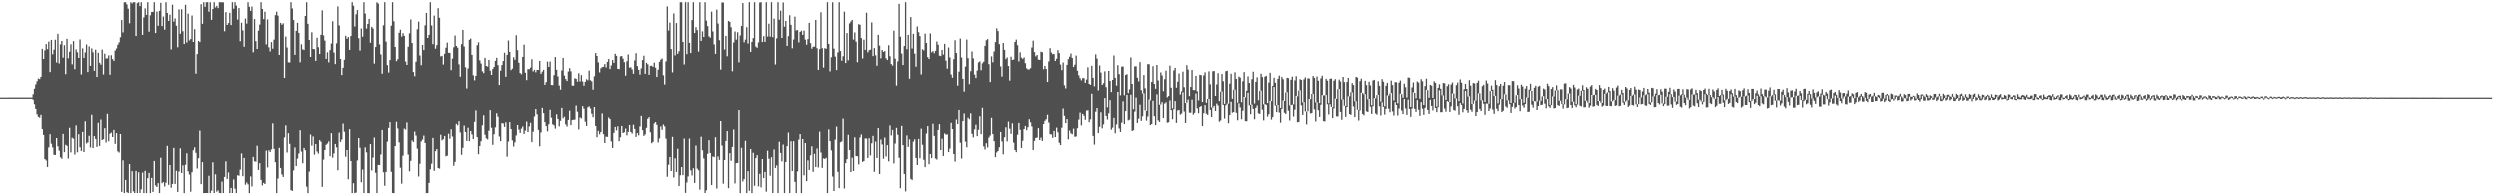 <svg xmlns="http://www.w3.org/2000/svg" width="1920" height="150"><path fill="#4f4f4f" d="M0 74.991h1v1H0zM1 74.986h1v1H1zM2 74.986h1v1H2zM3 74.984h1v1H3zM4 74.989h1v1H4zM5 74.986h1v1H5zM6 74.982h1v1H6zM7 74.982h1v1H7zM8 74.973h1v1H8zM9 74.977h1v1H9zM10 74.975h1v1H10zM11 74.975h1v1H11zM12 74.973h1v1H12zM13 74.975h1v1H13zM14 74.973h1v1H14zM15 74.979h1v1H15zM16 74.979h1v1H16zM17 74.966h1v1H17zM18 74.968h1v1H18zM19 74.975h1v1H19zM20 74.977h1v1H20zM21 74.977h1v1H21zM22 74.97h1v1H22zM23 74.966h1v1H23zM24 74.954h1v1H24zM25 72.471h1v4.163H25zM26 68.207h1v11.87H26zM27 64.847h1v18.759H27zM28 62.446h1v25.381H28zM29 60.363h1v29.405H29zM30 60.846h1v29.547H30zM31 59.065h1v29.089H31zM32 37.516h1v61.595H32zM33 45.312h1v58.334H33zM34 38.766h1v83.383H34zM35 33.902h1v89.288H35zM36 37.784h1v90.396H36zM37 31.977h1v81.165H37zM38 55.405h1v47.67H38zM39 30.691h1v79.622H39zM40 41.732h1v71.456H40zM41 38.205h1v80.609H41zM42 30.535h1v88.515H42zM43 48.017h1v57.947H43zM44 26.026h1v86.312H44zM45 48.777h1v66.91H45zM46 34.126h1v86.645H46zM47 31.501h1v90.398H47zM48 44.314h1v58.482H48zM49 34.753h1v82.067H49zM50 57.044h1v54.127H50zM51 29.855h1v82.099H51zM52 44.783h1v76.981H52zM53 39.807h1v58.297H53zM54 34.046h1v82.992H54zM55 49.457h1v56.256H55zM56 31.588h1v74.896H56zM57 53.206h1v65.494H57zM58 37.978h1v58.311H58zM59 40.208h1v76.718H59zM60 44.54h1v58.54H60zM61 30.318h1v82.737H61zM62 57.25h1v58.677H62zM63 37.152h1v64.111H63zM64 44.495h1v72.234H64zM65 40.302h1v52.845H65zM66 34.197h1v75.967H66zM67 55.421h1v53.928H67zM68 35.701h1v68.537H68zM69 50.645h1v62.63H69zM70 37.18h1v50.915H70zM71 40.178h1v73.536H71zM72 54.41h1v50.08H72zM73 38.191h1v68.444H73zM74 59.193h1v53.61H74zM75 40.624h1v53.621H75zM76 48.209h1v63.871H76zM77 49.727h1v42.087H77zM78 38.088h1v69.451H78zM79 57.259h1v49.652H79zM80 41.245h1v57.187H80zM81 45h1v64.395H81zM82 44.849h1v42.536H82zM83 42.529h1v65.921H83zM84 57.452h1v45.237H84zM85 42.437h1v59.4H85zM86 45.419h1v59.805H86zM87 46.806h1v52.911H87zM88 38.889h1v71.584H88zM89 37.296h1v64.948H89zM90 34.403h1v81.808H90zM91 32.6h1v84.557H91zM92 28.695h1v74.218H92zM93 15.434h1v131.895H93zM94 24.925h1v98.192H94zM95 1.717h1v146.521H95zM96 1.705h1v136.468H96zM97 3.408h1v144.202H97zM98 6.647h1v141.637H98zM99 17.931h1v108.075H99zM100 1.728h1v146.56H100zM101 2.65h1v128.798H101zM102 1.707h1v145.241H102zM103 1.721h1v146.569H103zM104 27.702h1v103.596H104zM105 2.396h1v145.889H105zM106 1.705h1v130.611H106zM107 4.713h1v143.484H107zM108 1.703h1v143.692H108zM109 26.852h1v105.715H109zM110 13.399h1v134.919H110zM111 6.461h1v124.699H111zM112 11.435h1v136.871H112zM113 1.712h1v135.163H113zM114 24.371h1v108.38H114zM115 11.774h1v136.512H115zM116 9.153h1v127.464H116zM117 9.183h1v138.217H117zM118 1.707h1v121.906H118zM119 25.39h1v117.022H119zM120 8.924h1v134.69H120zM121 19.851h1v120.81H121zM122 8.382h1v139.906H122zM123 2.131h1v118.954H123zM124 20.048h1v120.63H124zM125 12.678h1v127.166H125zM126 22.847h1v120.382H126zM127 1.698h1v138.567H127zM128 9.933h1v102.023H128zM129 16.068h1v125.837H129zM130 11.307h1v115.413H130zM131 37.967h1v106.222H131zM132 3.591h1v137.688H132zM133 16.66h1v96.907H133zM134 14.177h1v127.073H134zM135 19.817h1v111.305H135zM136 36.376h1v111.01H136zM137 7.212h1v124.491H137zM138 25.957h1v87.947H138zM139 7.13h1v125.736H139zM140 24.076h1v102.895H140zM141 33.849h1v114.455H141zM142 3.706h1v122.822H142zM143 32.645h1v85.047H143zM144 10.474h1v121.055H144zM145 31.089h1v102.967H145zM146 30.075h1v117.135H146zM147 11.932h1v120.268H147zM148 32.245h1v83.101H148zM149 22.433h1v90.716H149zM150 56.621h1v60.751H150zM151 41.567h1v87.805H151zM152 31.439h1v90.071H152zM153 32.366h1v67.894H153zM154 3.22h1v138.192H154zM155 18.327h1v106.118H155zM156 1.689h1v146.608H156zM157 5.223h1v143.069H157zM158 1.705h1v146.507H158zM159 1.694h1v146.592H159zM160 9.023h1v125.919H160zM161 1.719h1v146.564H161zM162 15.276h1v131.151H162zM163 6.903h1v117.738H163zM164 1.705h1v146.587H164zM165 5.711h1v128.141H165zM166 4.482h1v142.696H166zM167 6.255h1v139.897H167zM168 1.703h1v146.491H168zM169 1.746h1v146.555H169zM170 1.742h1v137.702H170zM171 1.79h1v146.5H171zM172 24.076h1v111.806H172zM173 9.293h1v114.609H173zM174 19.208h1v118.206H174zM175 17.754h1v114.628H175zM176 9.863h1v138.425H176zM177 19.304h1v125.004H177zM178 1.701h1v146.5H178zM179 6.702h1v131.064H179zM180 1.694h1v143.241H180zM181 4.301h1v143.987H181zM182 15.106h1v119.423H182zM183 6.203h1v128.743H183zM184 31.668h1v98.538H184zM185 17.459h1v100.357H185zM186 23.387h1v111.927H186zM187 35.932h1v85.383H187zM188 14.282h1v127.553H188zM189 18.187h1v121.943H189zM190 1.705h1v139.844H190zM191 5.244h1v143.06H191zM192 8.382h1v127.082H192zM193 5.072h1v138.13H193zM194 40.182h1v80.279H194zM195 14.692h1v109.132H195zM196 31.65h1v92.564H196zM197 37.63h1v74.253H197zM198 23.575h1v106.919H198zM199 18.908h1v106.374H199zM200 1.701h1v136.441H200zM201 6.88h1v135.516H201zM202 14.69h1v125.766H202zM203 9.018h1v132.303H203zM204 34.156h1v81.474H204zM205 14.973h1v113.596H205zM206 36.422h1v78.959H206zM207 39.551h1v77.137H207zM208 32.364h1v82.316H208zM209 37.427h1v57.308H209zM210 30.476h1v83.795H210zM211 11.636h1v112.911H211zM212 8.94h1v139.378H212zM213 12.046h1v125.038H213zM214 42.249h1v71.243H214zM215 17.61h1v111.35H215zM216 19.052h1v114.889H216zM217 17.976h1v117.913H217zM218 59.885h1v45.647H218zM219 28.095h1v68.153H219zM220 36.525h1v80.552H220zM221 47.864h1v54.397H221zM222 48.093h1v62.339H222zM223 1.694h1v144.262H223zM224 6.477h1v140.144H224zM225 15.392h1v115.482H225zM226 42.183h1v71.025H226zM227 23.767h1v103.733H227zM228 17.571h1v104.253H228zM229 25.287h1v92.611H229zM230 47.894h1v52.101H230zM231 34.028h1v82.332H231zM232 37.949h1v87.437H232zM233 38.473h1v75.129H233zM234 12.307h1v103.042H234zM235 1.717h1v141.595H235zM236 18.311h1v129.991H236zM237 30.723h1v100.996H237zM238 43.799h1v59.499H238zM239 24.825h1v86.981H239zM240 37.619h1v67.111H240zM241 37.88h1v80.923H241zM242 46.806h1v63.806H242zM243 29.054h1v87.269H243zM244 36.298h1v81.669H244zM245 41.526h1v66.02H245zM246 26.8h1v81.998H246zM247 7.961h1v135.569H247zM248 27.164h1v95.397H248zM249 31.194h1v84.051H249zM250 45.252h1v65.921H250zM251 40.178h1v69.984H251zM252 47.948h1v60.602H252zM253 38.505h1v81.458H253zM254 33.497h1v68.739H254zM255 16.326h1v104.761H255zM256 40.395h1v77.425H256zM257 49.278h1v61.25H257zM258 33.341h1v79.803H258zM259 4.935h1v125.825H259zM260 19.563h1v82.277H260zM261 45.289h1v63.655H261zM262 57.699h1v49.43H262zM263 52.139h1v42.742H263zM264 45.975h1v55.219H264zM265 27.477h1v92.827H265zM266 29.807h1v85.411H266zM267 28.489h1v109.206H267zM268 38.37h1v60.785H268zM269 27.697h1v95.946H269zM270 1.705h1v146.594H270zM271 4.406h1v136.308H271zM272 20.357h1v127.929H272zM273 10.993h1v136.867H273zM274 7.745h1v115.427H274zM275 29.409h1v76.599H275zM276 38.841h1v74.596H276zM277 21.906h1v118.089H277zM278 28.249h1v101.927H278zM279 1.712h1v146.558H279zM280 10.467h1v102.673H280zM281 22.021h1v94.964H281zM282 18.404h1v129.884H282zM283 14.495h1v133.809H283zM284 32.84h1v77.803H284zM285 20.631h1v110.236H285zM286 21.89h1v99.146H286zM287 48.917h1v56.654H287zM288 36.143h1v96.533H288zM289 1.737h1v146.539H289zM290 2.767h1v123.838H290zM291 34.101h1v92.651H291zM292 41.84h1v76.771H292zM293 56.664h1v43.15H293zM294 19.45h1v112.87H294zM295 1.701h1v140.92H295zM296 31.977h1v100.064H296zM297 50.082h1v58.682H297zM298 55.76h1v42.465H298zM299 46.193h1v47.574H299zM300 19.746h1v112.145H300zM301 1.703h1v146.498H301zM302 16.363h1v131.941H302zM303 36.081h1v76.027H303zM304 46.989h1v46.502H304zM305 45.536h1v53.053H305zM306 25.23h1v84.056H306zM307 22.84h1v105.924H307zM308 28.18h1v112.875H308zM309 25.52h1v93.976H309zM310 27.555h1v71.162H310zM311 47.308h1v52.172H311zM312 49.942h1v44.069H312zM313 35.955h1v82.735H313zM314 25.669h1v105.94H314zM315 14.953h1v108.556H315zM316 33.062h1v74.752H316zM317 55.339h1v53.685H317zM318 58.642h1v42.39H318zM319 47.447h1v56.626H319zM320 22.543h1v91.563H320zM321 16.658h1v118.876H321zM322 42.65h1v83.115H322zM323 50.102h1v58.471H323zM324 34.529h1v72.63H324zM325 38.486h1v65.594H325zM326 19.526h1v90.258H326zM327 9.927h1v138.377H327zM328 29.198h1v119.099H328zM329 26.772h1v113.667H329zM330 1.691h1v128.288H330zM331 19.533h1v106.145H331zM332 33.955h1v71.916H332zM333 11.957h1v119.235H333zM334 37.431h1v78.629H334zM335 34.641h1v79.796H335zM336 6.317h1v122.705H336zM337 13.671h1v115.816H337zM338 43.362h1v60.108H338zM339 42.895h1v64.82H339zM340 49.592h1v57.258H340zM341 41.322h1v63.083H341zM342 36.669h1v83.321H342zM343 32.778h1v86.757H343zM344 40.59h1v62.064H344zM345 40.64h1v65.834H345zM346 53.906h1v45.383H346zM347 45.076h1v59.734H347zM348 36.349h1v90.957H348zM349 27.278h1v97.05H349zM350 35.332h1v59.769H350zM351 36.635h1v59.567H351zM352 49.436h1v43.607H352zM353 58.999h1v42.708H353zM354 33.945h1v84.93H354zM355 22.989h1v90.542H355zM356 35.811h1v60.588H356zM357 51.691h1v49.67H357zM358 67.992h1v40.193H358zM359 52.657h1v45.37H359zM360 30.604h1v77.8H360zM361 29.624h1v70.961H361zM362 42.192h1v61.021H362zM363 57.923h1v48.828H363zM364 61.757h1v31.783H364zM365 58.294h1v26.496H365zM366 34.781h1v70.487H366zM367 32.515h1v85.917H367zM368 46.401h1v65.695H368zM369 48.837h1v59.62H369zM370 54.826h1v41.369H370zM371 56.204h1v32.298H371zM372 44.506h1v58.965H372zM373 50.686h1v55.571H373zM374 51.192h1v55.889H374zM375 46.012h1v54.335H375zM376 54.318h1v30.272H376zM377 57.596h1v40.492H377zM378 53.055h1v58.155H378zM379 51.437h1v51.623H379zM380 46.774h1v51.028H380zM381 44.396h1v42.611H381zM382 50.111h1v39.551H382zM383 65.35h1v39.442H383zM384 54.302h1v54.086H384zM385 50.038h1v44.511H385zM386 46.909h1v47.917H386zM387 40.501h1v56.969H387zM388 59.015h1v34.903H388zM389 42.185h1v78.114H389zM390 31.135h1v77.521H390zM391 39.933h1v53.797H391zM392 53.934h1v45.129H392zM393 52.764h1v55.008H393zM394 43.989h1v68.501H394zM395 45.992h1v63.333H395zM396 27.1h1v76.864H396zM397 38.571h1v57.404H397zM398 48.251h1v51.236H398zM399 56.149h1v45.91H399zM400 57.136h1v41.605H400zM401 43.714h1v53.399H401zM402 34.328h1v68.581H402zM403 55.898h1v44.406H403zM404 61.601h1v31.758H404zM405 53.075h1v48.295H405zM406 53.259h1v43.816H406zM407 51.993h1v42.248H407zM408 45.525h1v63.621H408zM409 54.886h1v46.23H409zM410 53.721h1v35.701H410zM411 55.598h1v28.089H411zM412 53.705h1v34.108H412zM413 53.737h1v45.979H413zM414 46.779h1v65.573H414zM415 56.731h1v44.997H415zM416 55.019h1v27.803H416zM417 53.664h1v33.156H417zM418 65.213h1v28.576H418zM419 63.123h1v33.768H419zM420 47.372h1v53.527H420zM421 51.453h1v44.005H421zM422 47.269h1v37.056H422zM423 65.307h1v25.045H423zM424 65.435h1v30.034H424zM425 57.816h1v38.364H425zM426 43.84h1v54.909H426zM427 53.625h1v34.193H427zM428 58.763h1v32.568H428zM429 65.755h1v31.287H429zM430 68.937h1v23.857H430zM431 54.176h1v28.665H431zM432 44.424h1v46.383H432zM433 58.136h1v31.515H433zM434 60.796h1v34.727H434zM435 62.318h1v34.866H435zM436 54.966h1v37.102H436zM437 52.361h1v32.632H437zM438 54.84h1v41.211H438zM439 65.76h1v26.521H439zM440 65.87h1v26.061H440zM441 60.155h1v31.751H441zM442 60.619h1v20.455H442zM443 62.778h1v22.982H443zM444 56.335h1v43.06H444zM445 62.666h1v27.565H445zM446 57.738h1v33.181H446zM447 62.643h1v18.851H447zM448 65.886h1v17.574H448zM449 62.888h1v30.563H449zM450 60.935h1v35.795H450zM451 61.725h1v20.714H451zM452 54.259h1v27.388H452zM453 61.665h1v21.625H453zM454 62.572h1v24.768H454zM455 68.903h1v21.126H455zM456 58.694h1v23.463H456zM457 40.773h1v55.933H457zM458 43.005h1v62.348H458zM459 47.898h1v52.63H459zM460 55.643h1v47.45H460zM461 52.517h1v48.842H461zM462 51.633h1v35.434H462zM463 51.315h1v51.68H463zM464 49.235h1v60.604H464zM465 51.91h1v52.994H465zM466 47.557h1v57.576H466zM467 45.341h1v44.868H467zM468 53.105h1v38.329H468zM469 50.278h1v58.306H469zM470 46.133h1v67.489H470zM471 48.324h1v53.722H471zM472 41.336h1v56.102H472zM473 42.906h1v57.258H473zM474 52.885h1v44.12H474zM475 53.135h1v55.244H475zM476 43.346h1v62.074H476zM477 42.984h1v53.754H477zM478 45.039h1v57.082H478zM479 47.775h1v53.772H479zM480 58.186h1v40.511H480zM481 47.115h1v56.807H481zM482 41.812h1v59.485H482zM483 51.995h1v43.935H483zM484 51.698h1v49.613H484zM485 53.332h1v49.297H485zM486 56.724h1v38.998H486zM487 46.442h1v52.504H487zM488 40.853h1v64.276H488zM489 50.819h1v51.307H489zM490 53.709h1v50.229H490zM491 57.351h1v39.739H491zM492 52.604h1v36.406H492zM493 46.177h1v53.774H493zM494 42.828h1v61.561H494zM495 56.788h1v46.434H495zM496 48.214h1v49.924H496zM497 49.429h1v41.813H497zM498 57.571h1v32.339H498zM499 50.7h1v50.895H499zM500 50.455h1v59.526H500zM501 51.414h1v57.535H501zM502 48.116h1v46.656H502zM503 52.027h1v41.678H503zM504 59.205h1v36.656H504zM505 53.62h1v55.802H505zM506 47.573h1v58.673H506zM507 45.818h1v51.268H507zM508 44.962h1v54.729H508zM509 57.909h1v37.695H509zM510 64.98h1v32.024H510zM511 47.191h1v59.249H511zM512 4.932h1v130.803H512zM513 23.506h1v102.998H513zM514 17.402h1v103.188H514zM515 37.733h1v93.601H515zM516 55.641h1v49.446H516zM517 10.339h1v125.976H517zM518 42.593h1v78.952H518zM519 17.729h1v114.264H519zM520 41.389h1v72.841H520zM521 39.349h1v103.573H521zM522 1.71h1v132.893H522zM523 1.696h1v126.626H523zM524 32.19h1v102.287H524zM525 49.539h1v56.857H525zM526 1.705h1v146.436H526zM527 41.613h1v98.517H527zM528 1.701h1v133.765H528zM529 32.941h1v73.447H529zM530 40.768h1v90.042H530zM531 15.479h1v119.302H531zM532 1.701h1v127.546H532zM533 25.376h1v115.109H533zM534 20.872h1v90.824H534zM535 23.172h1v106.326H535zM536 39.665h1v91.115H536zM537 1.712h1v143.896H537zM538 31.428h1v73.518H538zM539 24.129h1v91.288H539zM540 28.402h1v93.273H540zM541 1.707h1v146.507H541zM542 15.82h1v130.353H542zM543 20.116h1v97.958H543zM544 27.951h1v79.682H544zM545 28.997h1v88.464H545zM546 8.947h1v133.159H546zM547 24.186h1v95.978H547zM548 34.161h1v86.473H548zM549 41.428h1v63.957H549zM550 7.402h1v137.393H550zM551 18.111h1v102.025H551zM552 30.94h1v91.833H552zM553 53.519h1v39.396H553zM554 1.891h1v109.848H554zM555 1.941h1v139.116H555zM556 38.052h1v84.818H556zM557 27.589h1v80.638H557zM558 43.266h1v57.377H558zM559 16.061h1v128.485H559zM560 16.862h1v100.721H560zM561 20.984h1v102.463H561zM562 54.781h1v58.011H562zM563 32.623h1v66.782H563zM564 24.239h1v116.608H564zM565 30.473h1v94.763H565zM566 24.806h1v100.314H566zM567 47.903h1v36.642H567zM568 27.308h1v120.996H568zM569 19.965h1v93.552H569zM570 2.378h1v136.999H570zM571 32.579h1v104.926H571zM572 30.466h1v77.597H572zM573 20.872h1v127.412H573zM574 33.506h1v97.911H574zM575 1.707h1v144.816H575zM576 39.899h1v74.521H576zM577 32.217h1v116.103H577zM578 29.267h1v88.022H578zM579 1.701h1v140.986H579zM580 35.866h1v85.585H580zM581 36.699h1v82.424H581zM582 32.629h1v110.545H582zM583 1.952h1v131.538H583zM584 1.707h1v142.229H584zM585 32.307h1v89.801H585zM586 27.809h1v108.97H586zM587 32.224h1v99.785H587zM588 1.701h1v145.498H588zM589 28.123h1v87.608H589zM590 18.221h1v103.667H590zM591 28.185h1v106.732H591zM592 1.714h1v119.031H592zM593 28.617h1v119.618H593zM594 14.285h1v100.522H594zM595 49.539h1v79.412H595zM596 29.544h1v97.43H596zM597 1.71h1v146.578H597zM598 15.163h1v93.616H598zM599 8.171h1v109.256H599zM600 29.196h1v94.692H600zM601 1.918h1v109.079H601zM602 20.542h1v127.743H602zM603 16.134h1v108.302H603zM604 35.275h1v76.967H604zM605 27.784h1v74.01H605zM606 11.7h1v136.592H606zM607 19.082h1v89.356H607zM608 37.097h1v94.253H608zM609 30.418h1v77.96H609zM610 12.811h1v126.883H610zM611 23.401h1v124.898H611zM612 23.124h1v108.531H612zM613 32.616h1v74.532H613zM614 24.545h1v78.427H614zM615 23.584h1v124.72H615zM616 26.807h1v79.943H616zM617 23.49h1v111.174H617zM618 30.485h1v79.348H618zM619 34.417h1v104.709H619zM620 30.087h1v93.067H620zM621 17.576h1v112.925H621zM622 33.183h1v86.04H622zM623 37.429h1v74.884H623zM624 35.918h1v96.029H624zM625 35.838h1v82.298H625zM626 15.351h1v112.888H626zM627 37.09h1v76.935H627zM628 53.725h1v74.873H628zM629 37.8h1v63.271H629zM630 9.46h1v107.647H630zM631 37.035h1v91.902H631zM632 51.949h1v69.666H632zM633 36.996h1v85.079H633zM634 37.548h1v83.617H634zM635 1.71h1v146.587H635zM636 33.717h1v65.585H636zM637 54.863h1v53.479H637zM638 43.982h1v71.481H638zM639 1.717h1v133.87H639zM640 37.36h1v109.35H640zM641 43.483h1v63.735H641zM642 53.87h1v43.378H642zM643 40.272h1v91.651H643zM644 1.682h1v142.783H644zM645 39.221h1v70.043H645zM646 46.628h1v61.98H646zM647 43.222h1v47.844H647zM648 8.977h1v135.832H648zM649 48.431h1v76.805H649zM650 25.445h1v96.775H650zM651 46.326h1v57.166H651zM652 18.027h1v97.182H652zM653 16.544h1v115.608H653zM654 15.301h1v105.802H654zM655 30.391h1v100.911H655zM656 24.928h1v80.515H656zM657 32.076h1v87.798H657zM658 47.797h1v72.161H658zM659 18.645h1v107.636H659zM660 19.066h1v86.45H660zM661 29.214h1v74.026H661zM662 44.968h1v79.357H662zM663 30.512h1v93.06H663zM664 38.351h1v67.917H664zM665 9.789h1v96.587H665zM666 40.24h1v81.048H666zM667 38.594h1v67.521H667zM668 38.129h1v81.202H668zM669 17.278h1v92.749H669zM670 43.114h1v61.174H670zM671 36.96h1v94.91H671zM672 42.501h1v66.21H672zM673 50.51h1v70.843H673zM674 26.775h1v71.506H674zM675 35.097h1v98.554H675zM676 44.849h1v62.316H676zM677 38.39h1v72.499H677zM678 39.89h1v82.033H678zM679 39.251h1v66.395H679zM680 44.817h1v75.372H680zM681 46.152h1v65.251H681zM682 34.744h1v89.135H682zM683 43.208h1v53.078H683zM684 49.253h1v54.733H684zM685 50.471h1v49.288H685zM686 23.607h1v101.886H686zM687 45.117h1v65.107H687zM688 65.808h1v32.36H688zM689 47.161h1v56.301H689zM690 2.953h1v118.175H690zM691 28.235h1v116.308H691zM692 41.148h1v55.525H692zM693 49.983h1v61.412H693zM694 35.358h1v98.242H694zM695 1.696h1v145.301H695zM696 37.866h1v66.111H696zM697 26.82h1v85.96H697zM698 60.496h1v46.514H698zM699 13.14h1v124.253H699zM700 37.292h1v101.003H700zM701 25.99h1v82.769H701zM702 41.208h1v65.77H702zM703 51.302h1v69.977H703zM704 20.375h1v106.347H704zM705 24.802h1v81.835H705zM706 27.759h1v93.735H706zM707 57.241h1v41.502H707zM708 37.841h1v73.33H708zM709 38.759h1v83.916H709zM710 25.857h1v102.486H710zM711 33.08h1v69.4H711zM712 43.884h1v52.957H712zM713 45.325h1v80.781H713zM714 25.715h1v92.573H714zM715 40.176h1v81.291H715zM716 39.253h1v55.713H716zM717 40.892h1v63.452H717zM718 39.043h1v82.676H718zM719 31.924h1v90.584H719zM720 34.376h1v65.415H720zM721 42.737h1v52.614H721zM722 43.126h1v72.076H722zM723 38.406h1v68.102H723zM724 41.917h1v77.821H724zM725 33.666h1v68.784H725zM726 46.603h1v56.805H726zM727 52.771h1v50.394H727zM728 36.481h1v80.32H728zM729 44.147h1v69.977H729zM730 57.28h1v37.036H730zM731 59.768h1v39.279H731zM732 45.488h1v72.795H732zM733 30.936h1v93.182H733zM734 40.764h1v51.014H734zM735 65.781h1v29.414H735zM736 55.101h1v29.313H736zM737 29.647h1v79.94H737zM738 44.165h1v77.597H738zM739 60.612h1v32.351H739zM740 70.402h1v16.755H740zM741 51.196h1v57.569H741zM742 30.389h1v82.758H742zM743 44.707h1v45.674H743zM744 64.712h1v26.828H744zM745 54.746h1v32.318H745zM746 39.581h1v63.152H746zM747 44.893h1v60.595H747zM748 57.333h1v42.053H748zM749 60.013h1v35.722H749zM750 54.211h1v50.325H750zM751 47.997h1v51.639H751zM752 47.143h1v42.149H752zM753 53.952h1v49.078H753zM754 48.669h1v34.097H754zM755 47.477h1v64.91H755zM756 35.296h1v79.48H756zM757 30.904h1v79.093H757zM758 30.075h1v83.122H758zM759 49.31h1v56.32H759zM760 63.087h1v40.952H760zM761 43.316h1v47.132H761zM762 47.861h1v55.12H762zM763 39.594h1v68.817H763zM764 32.339h1v88.322H764zM765 21.835h1v95.207H765zM766 23.911h1v91.991H766zM767 33.941h1v79.096H767zM768 51.048h1v50.286H768zM769 58.905h1v49.71H769zM770 33.028h1v85.434H770zM771 38.306h1v67.079H771zM772 45.394h1v52.335H772zM773 44.14h1v64.468H773zM774 50.745h1v42.598H774zM775 61.974h1v36.814H775zM776 43.552h1v59.213H776zM777 46.095h1v48.643H777zM778 45.758h1v63.781H778zM779 32.238h1v82.962H779zM780 30.432h1v86.388H780zM781 34.774h1v68.672H781zM782 47.189h1v47.246H782zM783 40.194h1v59.499H783zM784 44.314h1v69.286H784zM785 45.252h1v62.774H785zM786 44.147h1v54.905H786zM787 48.608h1v48.112H787zM788 52.526h1v47.533H788zM789 53.421h1v44.273H789zM790 53.362h1v38.173H790zM791 52.359h1v41.6H791zM792 36.491h1v60.611H792zM793 31.219h1v84.01H793zM794 40.015h1v68.178H794zM795 43.32h1v62.591H795zM796 42.224h1v63.401H796zM797 45.829h1v52.582H797zM798 46.014h1v61.506H798zM799 39.748h1v65.901H799zM800 40.144h1v68.086H800zM801 53.238h1v41.989H801zM802 50.636h1v42.181H802zM803 52.998h1v38.615H803zM804 62.995h1v25.102H804zM805 47.182h1v46.898H805zM806 37.003h1v66.056H806zM807 40.324h1v62.833H807zM808 41.666h1v64.184H808zM809 41.421h1v59.091H809zM810 46.866h1v58.384H810zM811 45.138h1v52.884H811zM812 38.532h1v63.099H812zM813 40.828h1v68.812H813zM814 49.596h1v61.824H814zM815 53.938h1v44.086H815zM816 48.026h1v35.349H816zM817 65.607h1v23.305H817zM818 68.005h1v26.507H818zM819 49.866h1v41.588H819zM820 45.465h1v61.534H820zM821 43.559h1v56.667H821zM822 41.123h1v61.254H822zM823 44.579h1v58.521H823zM824 51.521h1v47.237H824zM825 49.734h1v55.299H825zM826 42.725h1v62.046H826zM827 54.318h1v44.154H827zM828 57.93h1v33.932H828zM829 60.148h1v26.303H829zM830 61.796h1v34.509H830zM831 60.04h1v27.416H831zM832 60.125h1v28.759H832zM833 63.718h1v28.306H833zM834 61.139h1v23.82H834zM835 51.727h1v32.975H835zM836 64.517h1v29.288H836zM837 65.231h1v26.42H837zM838 50.517h1v21.503H838zM839 59.832h1v44.502H839zM840 66.373h1v44.656H840zM841 41.782h1v43.959H841zM842 45.021h1v37.937H842zM843 69.456h1v32.726H843zM844 50.299h1v47.054H844zM845 55.756h1v30.529H845zM846 65.327h1v33.239H846zM847 64.009h1v31.506H847zM848 54.826h1v20.563H848zM849 67.042h1v21.978H849zM850 82.407h1v9.384H850zM851 54.545h1v32.495H851zM852 62.185h1v14.758H852zM853 70.745h1v28.854H853zM854 61.427h1v36.565H854zM855 42.645h1v47.862H855zM856 59.834h1v42.509H856zM857 65.774h1v29.785H857zM858 50.077h1v20.597H858zM859 57.003h1v41.662H859zM860 73.281h1v28.059H860zM861 51.233h1v42.902H861zM862 51.105h1v26.704H862zM863 73.231h1v22.051H863zM864 57.637h1v27.668H864zM865 57.03h1v15.857H865zM866 71.569h1v20.877H866zM867 68.699h1v23.227H867zM868 44.122h1v28.69H868zM869 64.494h1v36.084H869zM870 83.847h1v16.134H870zM871 51.025h1v34.685H871zM872 50.947h1v24.019H872zM873 59.756h1v34.651H873zM874 62.576h1v28.556H874zM875 47.724h1v32.662H875zM876 69.262h1v23.546H876zM877 71.91h1v17.405H877zM878 57.724h1v14.019H878zM879 67.9h1v16.944H879zM880 85.163h1v7.448H880zM881 49.313h1v40.16H881zM882 49.413h1v27.132H882zM883 77.113h1v18.906H883zM884 62.984h1v32.289H884zM885 50.903h1v26.534H885zM886 64.52h1v24.646H886zM887 68.262h1v27.835H887zM888 49.905h1v22.584H888zM889 61.826h1v30.572H889zM890 80.457h1v13.15H890zM891 55.655h1v24.639H891zM892 58.024h1v20.451H892zM893 70.111h1v20.497H893zM894 60.857h1v18.762H894zM895 54.266h1v24.323H895zM896 74.835h1v19.391H896zM897 73.837h1v20.087H897zM898 50.45h1v26.69H898zM899 67.422h1v17.155H899zM900 83.222h1v8.366H900zM901 54.185h1v29.7H901zM902 52.18h1v25.491H902zM903 67.433h1v26.913H903zM904 62.892h1v21.945H904zM905 56.461h1v27.958H905zM906 72.661h1v15.345H906zM907 70.214h1v16.993H907zM908 55.023h1v15.873H908zM909 67.088h1v18.565H909zM910 79.111h1v15.352H910zM911 50.068h1v28.807H911zM912 53.487h1v22.982H912zM913 73.86h1v12.676H913zM914 66.879h1v19.677H914zM915 53.801h1v22.719H915zM916 69.234h1v18.842H916zM917 69.283h1v17.411H917zM918 58.363h1v13.477H918zM919 70.189h1v13.033H919zM920 77.17h1v9.842H920zM921 57.534h1v24.639H921zM922 57.806h1v23.554H922zM923 78.328h1v18.464H923zM924 58.033h1v28.881H924zM925 55.589h1v25.134H925zM926 78.964h1v8.325H926zM927 76.021h1v12.227H927zM928 54.813h1v21.233H928zM929 64.812h1v19.586H929zM930 82.544h1v7.311H930zM931 54.783h1v27.848H931zM932 54.579h1v26.724H932zM933 73.705h1v11.543H933zM934 64.904h1v14.674H934zM935 56.25h1v24.802H935zM936 77.657h1v15.766H936zM937 70.457h1v22.046H937zM938 56.898h1v13.451H938zM939 62.444h1v18.112H939zM940 79.772h1v11.241H940zM941 54.755h1v26.079H941zM942 54.355h1v25.202H942zM943 79.614h1v15.027H943zM944 64.318h1v23.983H944zM945 56.655h1v21.517H945zM946 75.929h1v10.616H946zM947 68.978h1v17.102H947zM948 55.54h1v13.401H948zM949 60.654h1v25.967H949zM950 78.912h1v13.459H950zM951 58.896h1v20.538H951zM952 59.699h1v22.765H952zM953 78.495h1v13.111H953zM954 62.466h1v22.575H954zM955 55.373h1v19.121H955zM956 74.835h1v18.178H956zM957 69.793h1v23.365H957zM958 58.733h1v12.534H958zM959 63.81h1v17.111H959zM960 80.519h1v7.18H960zM961 60.871h1v19.538H961zM962 55.083h1v28.56H962zM963 79.527h1v12.09H963zM964 62.981h1v19.904H964zM965 59.461h1v21.547H965zM966 76.982h1v10.034H966zM967 69.923h1v17.53H967zM968 56.639h1v13.039H968zM969 59.228h1v25.019H969zM970 80.141h1v12.321H970zM971 58.935h1v21.018H971zM972 58.269h1v22.245H972zM973 79.173h1v10.392H973zM974 63.464h1v24.237H974zM975 55.948h1v21.497H975zM976 77.692h1v14.182H976zM977 65.982h1v23.916H977zM978 59.734h1v7.139H978zM979 63.586h1v17.517H979zM980 80.8h1v5.308H980zM981 60.56h1v20.135H981zM982 58.127h1v28.297H982zM983 82.913h1v11.273H983zM984 59.18h1v24.433H984zM985 60.921h1v16.306H985zM986 77.513h1v9.062H986zM987 71.047h1v16.452H987zM988 59.798h1v11.092H988zM989 60.107h1v24.868H989zM990 80.871h1v11.669H990zM991 61.32h1v19.437H991zM992 58.942h1v21.458H992zM993 80.12h1v9.391H993zM994 61.8h1v22.435H994zM995 58.566h1v15.099H995zM996 73.977h1v19.936H996zM997 69.651h1v24.003H997zM998 60.864h1v8.585H998zM999 61.462h1v19.432H999zM1000 78.655h1v9.609H1000zM1001 60.99h1v17.521H1001zM1002 59.516h1v25.981H1002zM1003 85.634h1v9.929H1003zM1004 60.276h1v25.18H1004zM1005 60.368h1v15.644H1005zM1006 76.179h1v10.9H1006zM1007 72.217h1v14.617H1007zM1008 58.42h1v13.705H1008zM1009 59.864h1v24.124H1009zM1010 78.646h1v14.647H1010zM1011 58.763h1v19.819H1011zM1012 62.068h1v22.57H1012zM1013 79.184h1v10.627H1013zM1014 60.276h1v20.167H1014zM1015 58.214h1v14.919H1015zM1016 73.341h1v19.696H1016zM1017 73.219h1v20.039H1017zM1018 60.567h1v12.504H1018zM1019 62.009h1v18.066H1019zM1020 79.372h1v8.56H1020zM1021 60.633h1v19.38H1021zM1022 60.32h1v21.847H1022zM1023 82.386h1v8.222H1023zM1024 62.075h1v21.25H1024zM1025 60.818h1v14.891H1025zM1026 75.909h1v13.452H1026zM1027 68.502h1v20.925H1027zM1028 61.171h1v7.198H1028zM1029 62.643h1v23.246H1029zM1030 76.504h1v15.475H1030zM1031 59.143h1v17.258H1031zM1032 63.064h1v18.148H1032zM1033 81.352h1v8.393H1033zM1034 63.011h1v19.267H1034zM1035 59.898h1v14.088H1035zM1036 74.055h1v13.534H1036zM1037 70.905h1v17.242H1037zM1038 63.849h1v7.15H1038zM1039 65.373h1v16.393H1039zM1040 77.797h1v12.106H1040zM1041 59.079h1v18.624H1041zM1042 59.686h1v24.571H1042zM1043 84.43h1v8.137H1043zM1044 62.391h1v22.378H1044zM1045 60.445h1v10.808H1045zM1046 71.459h1v16.029H1046zM1047 72.546h1v16.095H1047zM1048 62.103h1v10.293H1048zM1049 65.456h1v19.979H1049zM1050 76.263h1v9.728H1050zM1051 62.876h1v13.138H1051zM1052 65.659h1v16.303H1052zM1053 80.821h1v6.672H1053zM1054 61.853h1v19.771H1054zM1055 61.404h1v14.026H1055zM1056 75.57h1v11.554H1056zM1057 73.082h1v14.985H1057zM1058 62.471h1v10.437H1058zM1059 65.998h1v15.624H1059zM1060 78.083h1v10.616H1060zM1061 60.839h1v17.693H1061zM1062 62.81h1v19.316H1062zM1063 81.613h1v6.391H1063zM1064 65.886h1v17.684H1064zM1065 63.661h1v9.679H1065zM1066 73.469h1v9.977H1066zM1067 71.823h1v14.36H1067zM1068 61.949h1v9.592H1068zM1069 65.369h1v20.19H1069zM1070 77.197h1v11.554H1070zM1071 63.144h1v15.312H1071zM1072 63.279h1v17.377H1072zM1073 79.351h1v9.311H1073zM1074 63.583h1v19.776H1074zM1075 61.885h1v10.137H1075zM1076 72.336h1v12.534H1076zM1077 75.124h1v12.5H1077zM1078 64.302h1v11.749H1078zM1079 67.065h1v16.237H1079zM1080 74.952h1v13.26H1080zM1081 59.615h1v16.894H1081zM1082 59.807h1v23.852H1082zM1083 82.112h1v7.643H1083zM1084 67.152h1v16.207H1084zM1085 63.389h1v7.576H1085zM1086 71.308h1v12.255H1086zM1087 75.586h1v10.309H1087zM1088 62.611h1v14.291H1088zM1089 63.51h1v20.764H1089zM1090 75.881h1v13.111H1090zM1091 60.899h1v17.555H1091zM1092 62.464h1v21H1092zM1093 80.638h1v7.544H1093zM1094 66.177h1v16.665H1094zM1095 60.45h1v8.59H1095zM1096 69.257h1v15.104H1096zM1097 75.117h1v12.401H1097zM1098 65.183h1v11.504H1098zM1099 65.868h1v15.489H1099zM1100 75.24h1v9.611H1100zM1101 62.508h1v13.545H1101zM1102 63.705h1v19.219H1102zM1103 81.876h1v4.266H1103zM1104 67.552h1v14.823H1104zM1105 64.746h1v4.621H1105zM1106 68.259h1v17.899H1106zM1107 73.244h1v12.946H1107zM1108 63.744h1v9.567H1108zM1109 64.037h1v19.311H1109zM1110 76.843h1v8.977H1110zM1111 66.229h1v11.414H1111zM1112 64.776h1v13.527H1112zM1113 78.358h1v7.604H1113zM1114 64.954h1v16.761H1114zM1115 63.437h1v8.386H1115zM1116 71.931h1v12.5H1116zM1117 75.639h1v9.332H1117zM1118 65.433h1v10.167H1118zM1119 63.419h1v18.08H1119zM1120 77.724h1v10.428H1120zM1121 61.024h1v18.118H1121zM1122 63.549h1v16.999H1122zM1123 79.475h1v6.766H1123zM1124 68.607h1v15.063H1124zM1125 64.467h1v5.411H1125zM1126 68.365h1v16.329H1126zM1127 74.167h1v12.452H1127zM1128 61.592h1v12.415H1128zM1129 65.792h1v18.444H1129zM1130 79.884h1v6.004H1130zM1131 63.86h1v15.85H1131zM1132 64.089h1v13.049H1132zM1133 77.239h1v11.907H1133zM1134 63.712h1v22.346H1134zM1135 61.94h1v9.785H1135zM1136 71.789h1v11.87H1136zM1137 77.058h1v8.233H1137zM1138 66.248h1v10.753H1138zM1139 65.165h1v14.504H1139zM1140 78.294h1v9.87H1140zM1141 61.839h1v17.684H1141zM1142 64.169h1v15.466H1142zM1143 79.635h1v5.633H1143zM1144 69.967h1v13.36H1144zM1145 65.717h1v4.102H1145zM1146 68.962h1v15.209H1146zM1147 73.785h1v13.678H1147zM1148 61.597h1v12.028H1148zM1149 65.334h1v18.123H1149zM1150 79.431h1v5.908H1150zM1151 66.199h1v14.14H1151zM1152 64.449h1v11.698H1152zM1153 76.142h1v9.929H1153zM1154 65.833h1v19.231H1154zM1155 62.959h1v9.446H1155zM1156 72.562h1v9.128H1156zM1157 77.101h1v5.66H1157zM1158 65.44h1v11.591H1158zM1159 65.492h1v14.495H1159zM1160 79.157h1v7.597H1160zM1161 62.331h1v19.682H1161zM1162 62.366h1v16.793H1162zM1163 78.912h1v4.466H1163zM1164 73.139h1v9.071H1164zM1165 65.46h1v7.519H1165zM1166 67.978h1v12.683H1166zM1167 76.172h1v9.227H1167zM1168 65.028h1v11.037H1168zM1169 66.518h1v14.502H1169zM1170 78.907h1v3.8H1170zM1171 68.113h1v11.785H1171zM1172 66.085h1v8.709H1172zM1173 75.011h1v10.943H1173zM1174 68.919h1v16.832H1174zM1175 64.362h1v5.303H1175zM1176 69.855h1v10.536H1176zM1177 77.687h1v4.933H1177zM1178 67.408h1v10.197H1178zM1179 65.886h1v12.005H1179zM1180 77.964h1v6.503H1180zM1181 66.579h1v14.829H1181zM1182 65.966h1v11.243H1182zM1183 77.342h1v3.369H1183zM1184 74.011h1v6.4H1184zM1185 68.049h1v5.855H1185zM1186 68.768h1v10.867H1186zM1187 76.179h1v7.029H1187zM1188 64.316h1v11.758H1188zM1189 66.195h1v15.406H1189zM1190 80.537h1v2.316H1190zM1191 68.385h1v12.341H1191zM1192 66.92h1v7.139H1192zM1193 74.151h1v9.075H1193zM1194 69.482h1v13.44H1194zM1195 65.577h1v3.793H1195zM1196 69.267h1v11.538H1196zM1197 77.348h1v3.969H1197zM1198 68.667h1v8.656H1198zM1199 68.683h1v11.225H1199zM1200 79.953h1v3.433H1200zM1201 64.281h1v15.855H1201zM1202 63.975h1v12.09H1202zM1203 76.236h1v6.821H1203zM1204 71.908h1v10.771H1204zM1205 66.9h1v4.946H1205zM1206 67.985h1v12.696H1206zM1207 78.147h1v4.83H1207zM1208 65.16h1v12.904H1208zM1209 67.223h1v13.662H1209zM1210 79.953h1v2.38H1210zM1211 68.761h1v11.566H1211zM1212 68.008h1v5.431H1212zM1213 73.597h1v7.67H1213zM1214 69.669h1v12.076H1214zM1215 65.488h1v4.248H1215zM1216 69.15h1v13.289H1216zM1217 77.387h1v4.93H1217zM1218 67.058h1v10.279H1218zM1219 68.198h1v10.707H1219zM1220 79.09h1v3.637H1220zM1221 66.504h1v14.672H1221zM1222 65.366h1v7.603H1222zM1223 73.107h1v8.796H1223zM1224 72.8h1v8.76H1224zM1225 68.234h1v4.621H1225zM1226 69.193h1v11.321H1226zM1227 77.655h1v3.713H1227zM1228 65.371h1v12.156H1228zM1229 67.667h1v11.238H1229zM1230 79.033h1v2.818H1230zM1231 69.113h1v11.925H1231zM1232 68.051h1v3.971H1232zM1233 72.043h1v9.192H1233zM1234 70.969h1v10.398H1234zM1235 66.705h1v4.191H1235zM1236 69.994h1v11.385H1236zM1237 77.893h1v3.644H1237zM1238 67.726h1v10.041H1238zM1239 69.651h1v7.043H1239zM1240 76.838h1v4.539H1240zM1241 67.275h1v13.596H1241zM1242 65.794h1v7.656H1242zM1243 73.478h1v8.096H1243zM1244 72.592h1v8.666H1244zM1245 68.994h1v3.52H1245zM1246 71.482h1v7.361H1246zM1247 78.106h1v2.49H1247zM1248 66.824h1v11.183H1248zM1249 67.948h1v9.05H1249zM1250 77.046h1v5.065H1250zM1251 69.049h1v11.966H1251zM1252 67.543h1v6.079H1252zM1253 73.608h1v6.97H1253zM1254 72.638h1v8.451H1254zM1255 66.616h1v5.935H1255zM1256 68.893h1v11.195H1256zM1257 80.029h1v2.087H1257zM1258 68.765h1v11.215H1258zM1259 69.209h1v5.61H1259zM1260 74.872h1v5.267H1260zM1261 70.28h1v9.522H1261zM1262 67.538h1v5.63H1262zM1263 73.199h1v7.713H1263zM1264 72.514h1v8.812H1264zM1265 68.367h1v4.092H1265zM1266 71.185h1v8.547H1266zM1267 78.658h1v1.886H1267zM1268 67.495h1v11.092H1268zM1269 67.781h1v6.23H1269zM1270 74.05h1v8.299H1270zM1271 71.979h1v10.231H1271zM1272 68.488h1v4.587H1272zM1273 73.112h1v6.04H1273zM1274 72.876h1v7.329H1274zM1275 68.575h1v4.214H1275zM1276 70.436h1v8.94H1276zM1277 79.44h1v2.053H1277zM1278 68.085h1v11.909H1278zM1279 68.081h1v6.232H1279zM1280 74.343h1v6.736H1280zM1281 70.571h1v10.526H1281zM1282 67.415h1v5.029H1282zM1283 72.331h1v7.837H1283zM1284 74.604h1v8.19H1284zM1285 68.77h1v5.69H1285zM1286 70.354h1v7.663H1286zM1287 78.024h1v2.481H1287zM1288 68.301h1v11.527H1288zM1289 68.248h1v5.157H1289zM1290 73.272h1v8.7H1290zM1291 72.51h1v10.087H1291zM1292 68.621h1v4.305H1292zM1293 72.798h1v6.308H1293zM1294 75.005h1v5.846H1294zM1295 68.513h1v6.406H1295zM1296 68.779h1v7.839H1296zM1297 76.653h1v6.626H1297zM1298 68.669h1v13.584H1298zM1299 67.845h1v4.717H1299zM1300 72.59h1v8.432H1300zM1301 72.718h1v8.929H1301zM1302 68.983h1v3.804H1302zM1303 71.571h1v7.688H1303zM1304 76.554h1v5.61H1304zM1305 69.152h1v7.393H1305zM1306 69.926h1v7.91H1306zM1307 77.911h1v2.261H1307zM1308 69.113h1v9.114H1308zM1309 67.999h1v4.427H1309zM1310 72.015h1v10.513H1310zM1311 73.032h1v9.366H1311zM1312 68.207h1v4.8H1312zM1313 72.906h1v6.411H1313zM1314 74.689h1v5.264H1314zM1315 68.687h1v5.93H1315zM1316 70.216h1v5.576H1316zM1317 75.897h1v6.391H1317zM1318 69.097h1v12.078H1318zM1319 67.767h1v6.818H1319zM1320 73.803h1v5.853H1320zM1321 73.077h1v6.578H1321zM1322 69.033h1v4.136H1322zM1323 72.615h1v6.214H1323zM1324 77.058h1v5.2H1324zM1325 68.216h1v8.769H1325zM1326 69.685h1v6.2H1326zM1327 75.936h1v3.9H1327zM1328 69.933h1v9.084H1328zM1329 68.694h1v3.749H1329zM1330 71.619h1v10.391H1330zM1331 74.19h1v8.407H1331zM1332 68.243h1v5.88H1332zM1333 73.125h1v5.274H1333zM1334 75.16h1v4.033H1334zM1335 69.484h1v5.605H1335zM1336 69.985h1v4.326H1336zM1337 74.327h1v8.322H1337zM1338 69.335h1v12.353H1338zM1339 67.827h1v6.161H1339zM1340 73.984h1v6.64H1340zM1341 73.407h1v7.235H1341zM1342 68.532h1v4.816H1342zM1343 71.445h1v6.988H1343zM1344 77.527h1v5.335H1344zM1345 68.253h1v9.272H1345zM1346 68.326h1v7.729H1346zM1347 76.053h1v3.939H1347zM1348 71.615h1v7.304H1348zM1349 69.548h1v3.962H1349zM1350 72.491h1v8.171H1350zM1351 74.075h1v7.508H1351zM1352 68.001h1v6.001H1352zM1353 72.37h1v7.022H1353zM1354 73.927h1v6.187H1354zM1355 68.804h1v5.074H1355zM1356 68.813h1v6.008H1356zM1357 74.881h1v8.398H1357zM1358 69.61h1v13.307H1358zM1359 67.163h1v6.816H1359zM1360 74.041h1v6.757H1360zM1361 72.858h1v7.592H1361zM1362 68.99h1v3.875H1362zM1363 72.48h1v4.839H1363zM1364 77.087h1v5.409H1364zM1365 68.344h1v8.67H1365zM1366 68.356h1v8.881H1366zM1367 77.186h1v3.797H1367zM1368 70.514h1v8.897H1368zM1369 68.88h1v4.044H1369zM1370 72.924h1v8.956H1370zM1371 74.625h1v8.572H1371zM1372 67.738h1v6.834H1372zM1373 71.015h1v7.235H1373zM1374 74.87h1v6.111H1374zM1375 69.621h1v5.232H1375zM1376 69.365h1v5.299H1376zM1377 74.707h1v7.99H1377zM1378 70.271h1v12.435H1378zM1379 68.156h1v5.376H1379zM1380 73.588h1v7.162H1380zM1381 73.357h1v7.077H1381zM1382 69.884h1v3.68H1382zM1383 71.656h1v5.216H1383zM1384 76.936h1v5.631H1384zM1385 68.324h1v9.421H1385zM1386 68.172h1v8.361H1386zM1387 76.623h1v3.463H1387zM1388 72.109h1v7.208H1388zM1389 69.907h1v2.808H1389zM1390 72.297h1v8.164H1390zM1391 75.675h1v6.812H1391zM1392 68.667h1v6.949H1392zM1393 71.299h1v6.173H1393zM1394 74.856h1v4.898H1394zM1395 71.024h1v3.763H1395zM1396 70.134h1v3.918H1396zM1397 74.126h1v7.686H1397zM1398 71.878h1v10.06H1398zM1399 68.619h1v4.131H1399zM1400 72.782h1v7.4H1400zM1401 73.412h1v6.77H1401zM1402 70.583h1v3.053H1402zM1403 71.862h1v4.282H1403zM1404 76.174h1v4.928H1404zM1405 69.358h1v9.174H1405zM1406 68.811h1v6.789H1406zM1407 75.639h1v4.031H1407zM1408 71.503h1v8.082H1408zM1409 70.61h1v2.749H1409zM1410 72.805h1v7.368H1410zM1411 75.201h1v5.857H1411zM1412 69.246h1v5.928H1412zM1413 71.052h1v6.491H1413zM1414 75.746h1v3.584H1414zM1415 71.567h1v4.104H1415zM1416 71.457h1v2.593H1416zM1417 74.073h1v5.93H1417zM1418 72.004h1v8.208H1418zM1419 69.482h1v4.701H1419zM1420 74.176h1v4.678H1420zM1421 73.757h1v5.049H1421zM1422 71.688h1v2.236H1422zM1423 72.402h1v2.962H1423zM1424 75.369h1v4.548H1424zM1425 71.338h1v7.313H1425zM1426 70.69h1v4.056H1426zM1427 74.771h1v3.463H1427zM1428 73.638h1v3.571H1428zM1429 72.121h1v2.106H1429zM1430 73.83h1v4.195H1430zM1431 75.021h1v3.133H1431zM1432 70.834h1v4.152H1432zM1433 71.255h1v6.196H1433zM1434 75.95h1v2.554H1434zM1435 72.707h1v3.268H1435zM1436 72.125h1v2.149H1436zM1437 74.265h1v4.022H1437zM1438 73.549h1v4.775H1438zM1439 71.34h1v2.538H1439zM1440 73.913h1v3.697H1440zM1441 74.478h1v3.101H1441zM1442 72.885h1v1.598H1442zM1443 73.313h1v2.101H1443zM1444 75.476h1v2.509H1444zM1445 71.283h1v6.345H1445zM1446 71.212h1v4.456H1446zM1447 75.661h1v2.795H1447zM1448 73.027h1v4.179H1448zM1449 72.116h1v1.263H1449zM1450 73.215h1v4.326H1450zM1451 76.405h1v1.962H1451zM1452 71.869h1v4.456H1452zM1453 72.464h1v3.561H1453zM1454 75.856h1v1.435H1454zM1455 73.366h1v2.747H1455zM1456 73.35h1v1H1456zM1457 74.055h1v3.124H1457zM1458 73.464h1v3.41H1458zM1459 72.029h1v2.115H1459zM1460 74.158h1v3.841H1460zM1461 75.407h1v2.392H1461zM1462 72.274h1v3.108H1462zM1463 73.048h1v2.504H1463zM1464 75.547h1v2.113H1464zM1465 72.137h1v5.306H1465zM1466 72.082h1v2.179H1466zM1467 74.281h1v2.854H1467zM1468 74.467h1v1.669H1468zM1469 73.54h1v1H1469zM1470 74.05h1v3.122H1470zM1471 75.71h1v1.286H1471zM1472 71.805h1v3.907H1472zM1473 72.954h1v3.861H1473zM1474 75.524h1v2.518H1474zM1475 72.661h1v3.481H1475zM1476 72.544h1v1H1476zM1477 73.487h1v3.854H1477zM1478 74.609h1v2.667H1478zM1479 72.308h1v2.259H1479zM1480 73.352h1v3.79H1480zM1481 75.458h1v1.673H1481zM1482 73.199h1v3.243H1482zM1483 73.897h1v1.25H1483zM1484 75.195h1v1.579H1484zM1485 72.169h1v4.278H1485zM1486 72.13h1v2.733H1486zM1487 74.826h1v2.813H1487zM1488 74.014h1v2.545H1488zM1489 71.988h1v2.007H1489zM1490 73.86h1v3.765H1490zM1491 76.296h1v1.371H1491zM1492 72.041h1v4.598H1492zM1493 73.196h1v2.051H1493zM1494 75.288h1v1.978H1494zM1495 72.871h1v3.648H1495zM1496 72.713h1v1.508H1496zM1497 73.997h1v3.138H1497zM1498 74.419h1v1.87H1498zM1499 72.077h1v2.3H1499zM1500 74.293h1v3.351H1500zM1501 75.478h1v2.138H1501zM1502 72.043h1v4.054H1502zM1503 73.025h1v2.335H1503zM1504 75.401h1v2.156H1504zM1505 72.546h1v4.063H1505zM1506 71.951h1v1.79H1506zM1507 73.627h1v3.889H1507zM1508 74.989h1v1.781H1508zM1509 72.418h1v2.515H1509zM1510 74.339h1v3.024H1510zM1511 75.14h1v2.14H1511zM1512 72.242h1v3.662H1512zM1513 72.83h1v2.827H1513zM1514 75.655h1v2.223H1514zM1515 72.624h1v3.422H1515zM1516 71.903h1v2.598H1516zM1517 74.46h1v2.834H1517zM1518 75.238h1v1.435H1518zM1519 72.414h1v2.804H1519zM1520 73.869h1v3.097H1520zM1521 75.739h1v1.378H1521zM1522 72.695h1v3.658H1522zM1523 73.066h1v1.554H1523zM1524 74.693h1v2.239H1524zM1525 73.803h1v2.55H1525zM1526 72.791h1v1.27H1526zM1527 73.599h1v3.504H1527zM1528 75.224h1v1.666H1528zM1529 72.437h1v2.769H1529zM1530 74.531h1v2.257H1530zM1531 75.227h1v1.646H1531zM1532 72.709h1v3.344H1532zM1533 72.997h1v1.273H1533zM1534 74.323h1v2.806H1534zM1535 73.137h1v3.307H1535zM1536 72.32h1v2.573H1536zM1537 74.741h1v1.678H1537zM1538 75.11h1v1H1538zM1539 73.073h1v2.79H1539zM1540 73.501h1v2.598H1540zM1541 76.14h1v1H1541zM1542 72.523h1v4.191H1542zM1543 72.816h1v1.923H1543zM1544 74.751h1v1.346H1544zM1545 74.284h1v2.051H1545zM1546 73.215h1v1.273H1546zM1547 73.345h1v3.374H1547zM1548 76.035h1v1H1548zM1549 72.382h1v3.6H1549zM1550 74.334h1v1.9H1550zM1551 75.055h1v1.254H1551zM1552 73.405h1v2.941H1552zM1553 72.924h1v1.57H1553zM1554 73.483h1v2.804H1554zM1555 74.155h1v2.63H1555zM1556 72.732h1v2.174H1556zM1557 74.615h1v1.513H1557zM1558 74.892h1v1.305H1558zM1559 73.464h1v2.683H1559zM1560 73.4h1v2.252H1560zM1561 75.721h1v1.179H1561zM1562 72.283h1v4.644H1562zM1563 72.313h1v2.314H1563zM1564 74.641h1v1.531H1564zM1565 75.22h1v1.298H1565zM1566 73.533h1v1.682H1566zM1567 73.183h1v2.749H1567zM1568 75.918h1v1H1568zM1569 72.597h1v3.891H1569zM1570 74.332h1v1.611H1570zM1571 75.13h1v1.039H1571zM1572 73.842h1v2.323H1572zM1573 73.119h1v1.405H1573zM1574 73.24h1v3.539H1574zM1575 73.936h1v3.104H1575zM1576 72.279h1v2.014H1576zM1577 74.238h1v2.376H1577zM1578 75.266h1v1.007H1578zM1579 74.016h1v2.092H1579zM1580 73.121h1v1.527H1580zM1581 74.698h1v2.28H1581zM1582 72.519h1v4.45H1582zM1583 72.505h1v2.488H1583zM1584 75.009h1v1.362H1584zM1585 75.076h1v1H1585zM1586 73.775h1v1.424H1586zM1587 73.066h1v2.971H1587zM1588 76.055h1v1H1588zM1589 72.482h1v4.092H1589zM1590 73.375h1v2.715H1590zM1591 75.307h1v1.362H1591zM1592 74.153h1v1.994H1592zM1593 72.814h1v1.346H1593zM1594 72.949h1v3.738H1594zM1595 74.59h1v2.529H1595zM1596 72.661h1v1.939H1596zM1597 74.563h1v1.785H1597zM1598 74.874h1v1.225H1598zM1599 74.199h1v1.547H1599zM1600 73.384h1v1.247H1600zM1601 74.274h1v2.754H1601zM1602 72.645h1v4.317H1602zM1603 72.54h1v2.216H1603zM1604 74.792h1v1.575H1604zM1605 75.156h1v1.032H1605zM1606 73.627h1v1.845H1606zM1607 72.791h1v3.289H1607zM1608 76.087h1v1.039H1608zM1609 72.496h1v4.504H1609zM1610 73.295h1v2.323H1610zM1611 75.174h1v1.186H1611zM1612 74.348h1v1.81H1612zM1613 72.773h1v1.824H1613zM1614 72.805h1v4.063H1614zM1615 74.899h1v2.108H1615zM1616 72.496h1v2.341H1616zM1617 74.11h1v2.493H1617zM1618 75.16h1v1.431H1618zM1619 73.828h1v2.074H1619zM1620 72.929h1v1.522H1620zM1621 74.128h1v2.934H1621zM1622 72.869h1v4.083H1622zM1623 72.659h1v1.376H1623zM1624 74.05h1v2.33H1624zM1625 75.632h1v1H1625zM1626 73.798h1v1.799H1626zM1627 72.798h1v3.152H1627zM1628 75.95h1v1.167H1628zM1629 72.723h1v4.028H1629zM1630 73.306h1v2.039H1630zM1631 75.362h1v1.225H1631zM1632 73.833h1v2.319H1632zM1633 72.684h1v1.218H1633zM1634 72.707h1v4.548H1634zM1635 75.389h1v1.927H1635zM1636 72.643h1v2.724H1636zM1637 73.954h1v2.465H1637zM1638 75.488h1v1.032H1638zM1639 73.377h1v2.573H1639zM1640 73h1v1.108H1640zM1641 74.135h1v3.438H1641zM1642 72.839h1v4.399H1642zM1643 72.51h1v1.531H1643zM1644 74.059h1v2.58H1644zM1645 75.661h1v1H1645zM1646 73.691h1v1.968H1646zM1647 73.032h1v2.84H1647zM1648 75.884h1v1.412H1648zM1649 72.338h1v4.157H1649zM1650 72.814h1v2.669H1650zM1651 75.522h1v1.419H1651zM1652 73.842h1v2.053H1652zM1653 73.21h1v1H1653zM1654 73.18h1v3.951H1654zM1655 75.563h1v1.666H1655zM1656 72.704h1v2.808H1656zM1657 73.878h1v2.515H1657zM1658 75.403h1v1.399H1658zM1659 73.702h1v1.966H1659zM1660 73.279h1v1H1660zM1661 73.851h1v3.005H1661zM1662 73.631h1v3.04H1662zM1663 73.006h1v1H1663zM1664 73.936h1v2.893H1664zM1665 75.318h1v1.49H1665zM1666 73.519h1v1.801H1666zM1667 73.702h1v1.911H1667zM1668 75.611h1v1.247H1668zM1669 72.469h1v3.845H1669zM1670 72.631h1v2.467H1670zM1671 75.094h1v1.996H1671zM1672 74.142h1v2.053H1672zM1673 73.569h1v1H1673zM1674 73.462h1v2.808H1674zM1675 76.112h1v1H1675zM1676 72.984h1v3.127H1676zM1677 73.808h1v2.605H1677zM1678 75.268h1v1.54H1678zM1679 73.666h1v1.678H1679zM1680 73.798h1v1H1680zM1681 74.144h1v2.504H1681zM1682 73.769h1v2.774H1682zM1683 72.693h1v1.245H1683zM1684 73.927h1v3.165H1684zM1685 75.062h1v2.037H1685zM1686 73.611h1v1.467H1686zM1687 73.924h1v1.293H1687zM1688 75.224h1v1.14H1688zM1689 73.26h1v3.019H1689zM1690 73.272h1v1.653H1690zM1691 74.945h1v1.57H1691zM1692 74.217h1v1.463H1692zM1693 73.876h1v1H1693zM1694 74.469h1v1.52H1694zM1695 75.591h1v1H1695zM1696 73.192h1v2.39H1696zM1697 73.693h1v2.634H1697zM1698 75.346h1v1.508H1698zM1699 73.769h1v1.566H1699zM1700 73.862h1v1H1700zM1701 74.389h1v1.785H1701zM1702 74.757h1v1.355H1702zM1703 73.549h1v1.229H1703zM1704 74.178h1v2.065H1704zM1705 74.716h1v1.559H1705zM1706 74.091h1v1H1706zM1707 74.632h1v1H1707zM1708 75.311h1v1H1708zM1709 73.46h1v2.248H1709zM1710 73.414h1v1.52H1710zM1711 74.959h1v1.753H1711zM1712 74.597h1v1.623H1712zM1713 74.062h1v1H1713zM1714 74.274h1v1.229H1714zM1715 75.51h1v1H1715zM1716 73.814h1v2.087H1716zM1717 73.878h1v1.616H1717zM1718 75.327h1v1H1718zM1719 74.16h1v1.167H1719zM1720 74.199h1v1H1720zM1721 74.641h1v1.192H1721zM1722 74.984h1v1H1722zM1723 73.94h1v1.025H1723zM1724 74.263h1v1.847H1724zM1725 75.041h1v1.197H1725zM1726 74.103h1v1H1726zM1727 74.364h1v1H1727zM1728 74.918h1v1H1728zM1729 74.359h1v1.389H1729zM1730 74.043h1v1H1730zM1731 74.49h1v1.508H1731zM1732 74.812h1v1.103H1732zM1733 74.396h1v1H1733zM1734 74.863h1v1H1734zM1735 75.119h1v1H1735zM1736 74.247h1v1.012H1736zM1737 74.263h1v1.279H1737zM1738 75.529h1v1H1738zM1739 73.991h1v1.566H1739zM1740 74.002h1v1H1740zM1741 74.858h1v1H1741zM1742 75.298h1v1H1742zM1743 74.21h1v1.062H1743zM1744 74.306h1v1.231H1744zM1745 75.114h1v1H1745zM1746 74.375h1v1H1746zM1747 74.629h1v1H1747zM1748 74.92h1v1H1748zM1749 74.387h1v1H1749zM1750 74.35h1v1H1750zM1751 74.867h1v1.174H1751zM1752 74.67h1v1.302H1752zM1753 74.19h1v1H1753zM1754 74.661h1v1H1754zM1755 75.343h1v1H1755zM1756 74.185h1v1.277H1756zM1757 74.178h1v1H1757zM1758 75.094h1v1H1758zM1759 74.606h1v1H1759zM1760 74.577h1v1H1760zM1761 74.755h1v1H1761zM1762 75.16h1v1H1762zM1763 74.597h1v1H1763zM1764 74.654h1v1H1764zM1765 75.041h1v1H1765zM1766 74.551h1v1H1766zM1767 74.698h1v1H1767zM1768 75.023h1v1H1768zM1769 74.675h1v1H1769zM1770 74.556h1v1H1770zM1771 74.721h1v1H1771zM1772 75.032h1v1H1772zM1773 74.789h1v1H1773zM1774 74.799h1v1H1774zM1775 74.908h1v1H1775zM1776 74.785h1v1H1776zM1777 74.805h1v1H1777zM1778 75.082h1v1H1778zM1779 74.702h1v1H1779zM1780 74.7h1v1H1780zM1781 74.886h1v1H1781zM1782 75.057h1v1H1782zM1783 74.718h1v1H1783zM1784 74.725h1v1H1784zM1785 75.085h1v1H1785zM1786 74.888h1v1H1786zM1787 74.858h1v1H1787zM1788 74.95h1v1H1788zM1789 74.856h1v1H1789zM1790 74.808h1v1H1790zM1791 74.934h1v1H1791zM1792 74.961h1v1H1792zM1793 74.84h1v1H1793zM1794 74.837h1v1H1794zM1795 74.991h1v1H1795zM1796 74.817h1v1H1796zM1797 74.815h1v1H1797zM1798 75.03h1v1H1798zM1799 74.94h1v1H1799zM1800 74.78h1v1H1800zM1801 74.831h1v1H1801zM1802 74.989h1v1H1802zM1803 74.794h1v1H1803zM1804 74.826h1v1H1804zM1805 75.105h1v1H1805zM1806 74.851h1v1H1806zM1807 74.787h1v1H1807zM1808 74.922h1v1H1808zM1809 74.927h1v1H1809zM1810 74.837h1v1H1810zM1811 74.874h1v1H1811zM1812 75.023h1v1H1812zM1813 74.927h1v1H1813zM1814 74.851h1v1H1814zM1815 74.92h1v1H1815zM1816 74.826h1v1H1816zM1817 74.86h1v1H1817zM1818 75.112h1v1H1818zM1819 74.906h1v1H1819zM1820 74.783h1v1H1820zM1821 74.808h1v1H1821zM1822 75.05h1v1H1822zM1823 74.876h1v1H1823zM1824 74.849h1v1H1824zM1825 75.014h1v1H1825zM1826 74.995h1v1H1826zM1827 74.911h1v1H1827zM1828 74.947h1v1H1828zM1829 74.945h1v1H1829zM1830 74.895h1v1H1830zM1831 74.922h1v1H1831zM1832 74.986h1v1H1832zM1833 74.95h1v1H1833zM1834 74.934h1v1H1834zM1835 74.979h1v1H1835zM1836 74.92h1v1H1836zM1837 74.918h1v1H1837zM1838 74.986h1v1H1838zM1839 74.977h1v1H1839zM1840 74.961h1v1H1840zM1841 74.954h1v1H1841zM1842 74.984h1v1H1842zM1843 74.94h1v1H1843zM1844 74.957h1v1H1844zM1845 75.002h1v1H1845zM1846 74.968h1v1H1846zM1847 74.95h1v1H1847zM1848 74.957h1v1H1848zM1849 74.986h1v1H1849zM1850 74.954h1v1H1850zM1851 74.961h1v1H1851zM1852 74.979h1v1H1852zM1853 74.982h1v1H1853zM1854 74.961h1v1H1854zM1855 74.977h1v1H1855zM1856 74.977h1v1H1856zM1857 74.973h1v1H1857zM1858 75.005h1v1H1858zM1859 74.986h1v1H1859zM1860 74.979h1v1H1860zM1861 74.973h1v1H1861zM1862 74.977h1v1H1862zM1863 74.984h1v1H1863zM1864 74.979h1v1H1864zM1865 74.989h1v1H1865zM1866 74.991h1v1H1866zM1867 74.982h1v1H1867zM1868 74.982h1v1H1868zM1869 74.982h1v1H1869zM1870 74.982h1v1H1870zM1871 74.986h1v1H1871zM1872 74.989h1v1H1872zM1873 74.986h1v1H1873zM1874 74.979h1v1H1874zM1875 74.986h1v1H1875zM1876 74.991h1v1H1876zM1877 74.991h1v1H1877zM1878 74.991h1v1H1878zM1879 74.989h1v1H1879zM1880 74.993h1v1H1880zM1881 74.982h1v1H1881zM1882 74.986h1v1H1882zM1883 74.991h1v1H1883zM1884 74.991h1v1H1884zM1885 74.991h1v1H1885zM1886 74.991h1v1H1886zM1887 74.986h1v1H1887zM1888 74.986h1v1H1888zM1889 74.991h1v1H1889zM1890 74.989h1v1H1890zM1891 74.991h1v1H1891zM1892 74.991h1v1H1892zM1893 74.993h1v1H1893zM1894 74.986h1v1H1894zM1895 74.991h1v1H1895zM1896 74.986h1v1H1896zM1897 74.991h1v1H1897zM1898 74.993h1v1H1898zM1899 74.986h1v1H1899zM1900 74.995h1v1H1900zM1901 74.991h1v1H1901zM1902 74.993h1v1H1902zM1903 74.989h1v1H1903zM1904 74.991h1v1H1904zM1905 74.993h1v1H1905zM1906 74.991h1v1H1906zM1907 74.991h1v1H1907zM1908 74.989h1v1H1908zM1909 74.991h1v1H1909zM1910 74.989h1v1H1910zM1911 74.989h1v1H1911zM1912 74.989h1v1H1912zM1913 74.989h1v1H1913zM1914 150h1v1H1914zM1915 150h1v1H1915zM1916 150h1v1H1916zM1917 150h1v1H1917zM1918 150h1v1H1918zM1919 150h1v1H1919z"/></svg>